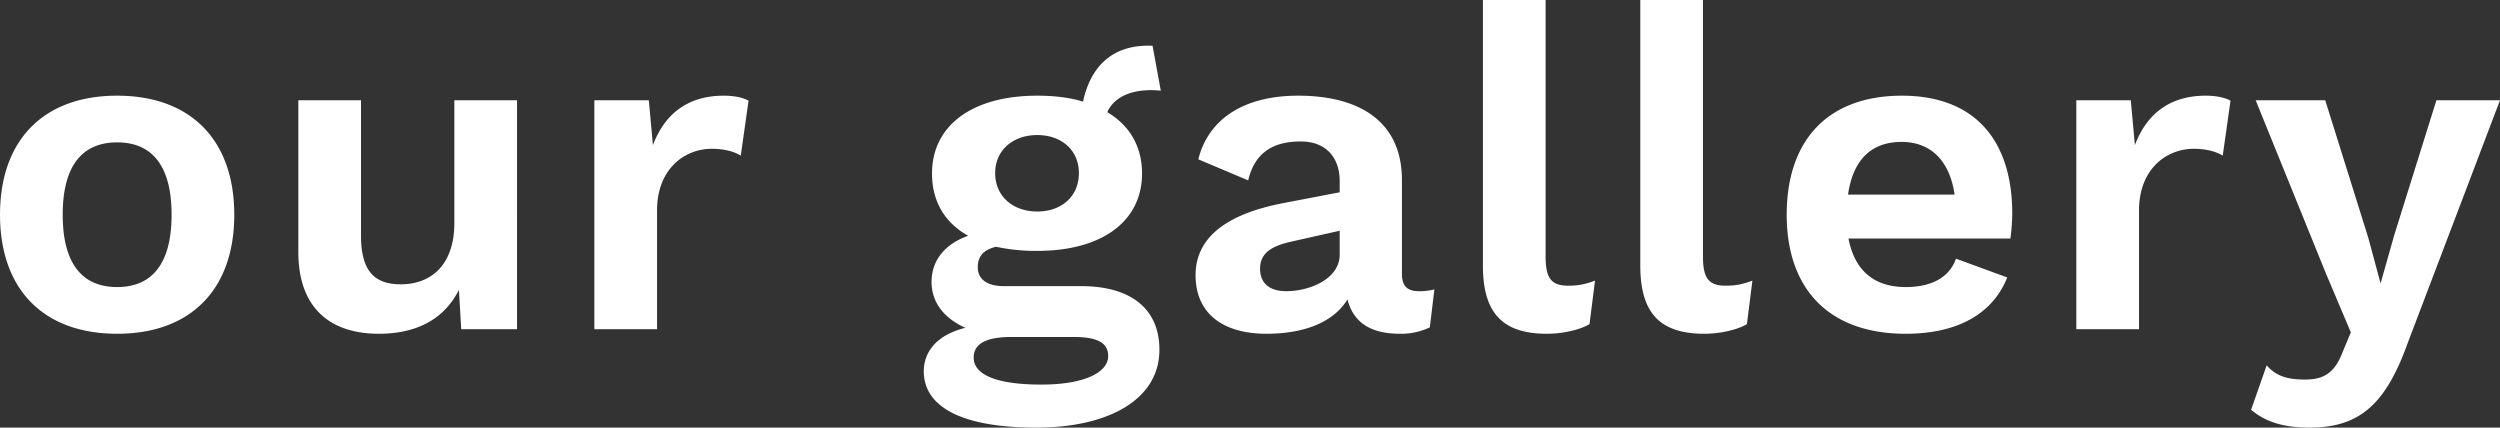 <svg xmlns="http://www.w3.org/2000/svg" width="1657.029" height="283.437" viewBox="0 0 1657.029 283.437">
  <rect x="0" y="0" width="1657.029" height="283.437" fill="#333333" stroke="none"/>
  <defs>
    <style>
      .cls-1 {
        fill: #fff;
        fill-rule: evenodd;
      }
    </style>
  </defs>
  <path id="our_gallery" data-name="our gallery" class="cls-1" d="M78.675,64.637c-48.823,0-77.632,29.436-77.632,78.9s28.809,78.9,77.632,78.9,77.633-29.436,77.633-78.9S127.5,64.637,78.675,64.637Zm0,30.953c23.351,0,36.087,15.78,36.087,47.947s-12.736,47.947-36.087,47.947S42.588,175.7,42.588,143.537,55.325,95.59,78.675,95.59Zm223.5-27.918V149c0,28.221-15.769,40.663-35.48,40.663-16.376,0-26.383-7.586-26.383-32.167V67.672H198.769V168.118c0,38.843,22.743,54.319,53.372,54.319,24.26,0,43.062-9.1,53.069-29.132l1.516,26.1h37V67.672H302.177ZM480.8,64.637c-23.653,0-39.119,11.835-47,32.774l-2.729-29.739H394.978V219.4h41.546v-78.6c0-27.615,18.195-40.967,36.39-40.967,7.884,0,14.859,1.821,19.105,4.552l5.155-36.416C493.535,65.851,487.47,64.637,480.8,64.637Zm236.853,126.24H666.4c-10.614,0-17.286-4.248-17.286-12.442,0-6.979,3.336-11.531,12.13-13.655a126.019,126.019,0,0,0,27.293,2.731c43.062,0,69.444-19.725,69.444-51.285,0-17.9-8.187-31.864-23.047-40.664,4.549-10.014,16.376-16.083,35.481-14.263L764.958,31.56c-27.292-1.214-41.242,14.566-46.094,37.022-8.794-2.731-19.105-3.945-30.325-3.945-43.062,0-69.748,19.725-69.748,51.589,0,18.207,8.188,32.47,23.957,41.27-14.556,5.159-24.26,15.477-24.26,30.65,0,14.87,10.007,24.884,22.44,30.346-18.5,4.552-27.6,15.477-27.6,28.829,0,22.153,22.44,37.326,74.6,37.326,47.611,0,81.575-18.512,81.575-51.589C769.507,205.747,750.4,190.877,717.651,190.877ZM688.539,90.735c16.072,0,27.6,10.014,27.6,25.187,0,15.477-11.524,25.491-27.6,25.491s-27.9-10.014-27.9-25.491C660.64,100.749,672.467,90.735,688.539,90.735Zm2.729,165.386c-30.931,0-44.881-6.979-44.881-17.9,0-8.8,7.581-13.656,25.17-13.656H712.8c17.285,0,22.744,4.856,22.744,12.746C735.543,247.624,720.684,256.121,691.268,256.121Zm250.191-61.906c-7.885,0-11.221-3.641-11.221-11.531v-62.21c0-37.629-26.686-55.837-68.838-55.837-37,0-59.74,16.387-66.109,42.181l33.055,13.96c4.549-19.118,17.285-25.794,34.874-25.794C879.6,94.984,889,105.3,889,121.385v7.283l-36.39,6.979c-40.636,7.587-59.134,24.277-59.134,47.947,0,25.491,18.2,38.843,47,38.843,25.473,0,44.578-7.89,53.675-22.759,4.246,16.386,16.679,22.759,34.874,22.759a43.936,43.936,0,0,0,19.712-4.248L951.769,193A36.953,36.953,0,0,1,941.459,194.215Zm-87.943,0c-10.917,0-17.286-5.159-17.286-14.869,0-10.015,6.975-14.87,20.318-17.9L889,154.158v15.78C889,186.022,869.285,194.215,853.516,194.215Zm171.954-193H983.92V177.221c0,31.56,13.039,45.216,42.45,45.216,10.01,0,21.54-2.428,28.21-6.373l3.64-28.828c-6.68,2.427-10.92,3.338-17.9,3.338-11.22,0-14.85-5.159-14.85-19.422V1.214Zm104.31,0h-41.54V177.221c0,31.56,13.04,45.216,42.45,45.216,10.01,0,21.53-2.428,28.21-6.373l3.64-28.828c-6.68,2.427-10.92,3.338-17.9,3.338-11.22,0-14.86-5.159-14.86-19.422V1.214Zm205,141.716c0-49.767-25.77-78.293-73.08-78.293-48.82,0-76.42,29.132-76.42,78.9s28.51,78.9,78.84,78.9c34.27,0,57.62-13.049,67.33-37.326l-33.97-12.442c-4.24,12.139-15.77,18.815-33.36,18.815-20.31,0-33.66-10.318-37.9-32.167h107.35A142.789,142.789,0,0,0,1334.78,142.93ZM1261.4,95.287c19.1,0,31.84,12.138,35.17,34.9h-70.65C1229.25,107.122,1241.38,95.287,1261.4,95.287Zm201.66-30.65c-23.65,0-39.12,11.835-47,32.774l-2.73-29.739h-36.09V219.4h41.55v-78.6c0-27.615,18.19-40.967,36.39-40.967,7.88,0,14.86,1.821,19.1,4.552l5.16-36.416C1475.8,65.851,1469.73,64.637,1463.06,64.637Zm195,3.035h-42.15l-27.9,89.218-9.1,32.166-8.19-30.346-28.5-91.038h-46.1l46.4,114.405,16.68,39.45-5.46,13.049c-5.46,14.566-13.34,18.207-24.87,18.207-10.91,0-18.8-1.821-25.47-9.407l-10.31,29.436c9.7,8.193,21.83,11.835,38.51,11.835,32.75,0,50.34-14.567,65.2-55.837Z" transform="translate(-1.031 -1.219)"/>
</svg>
